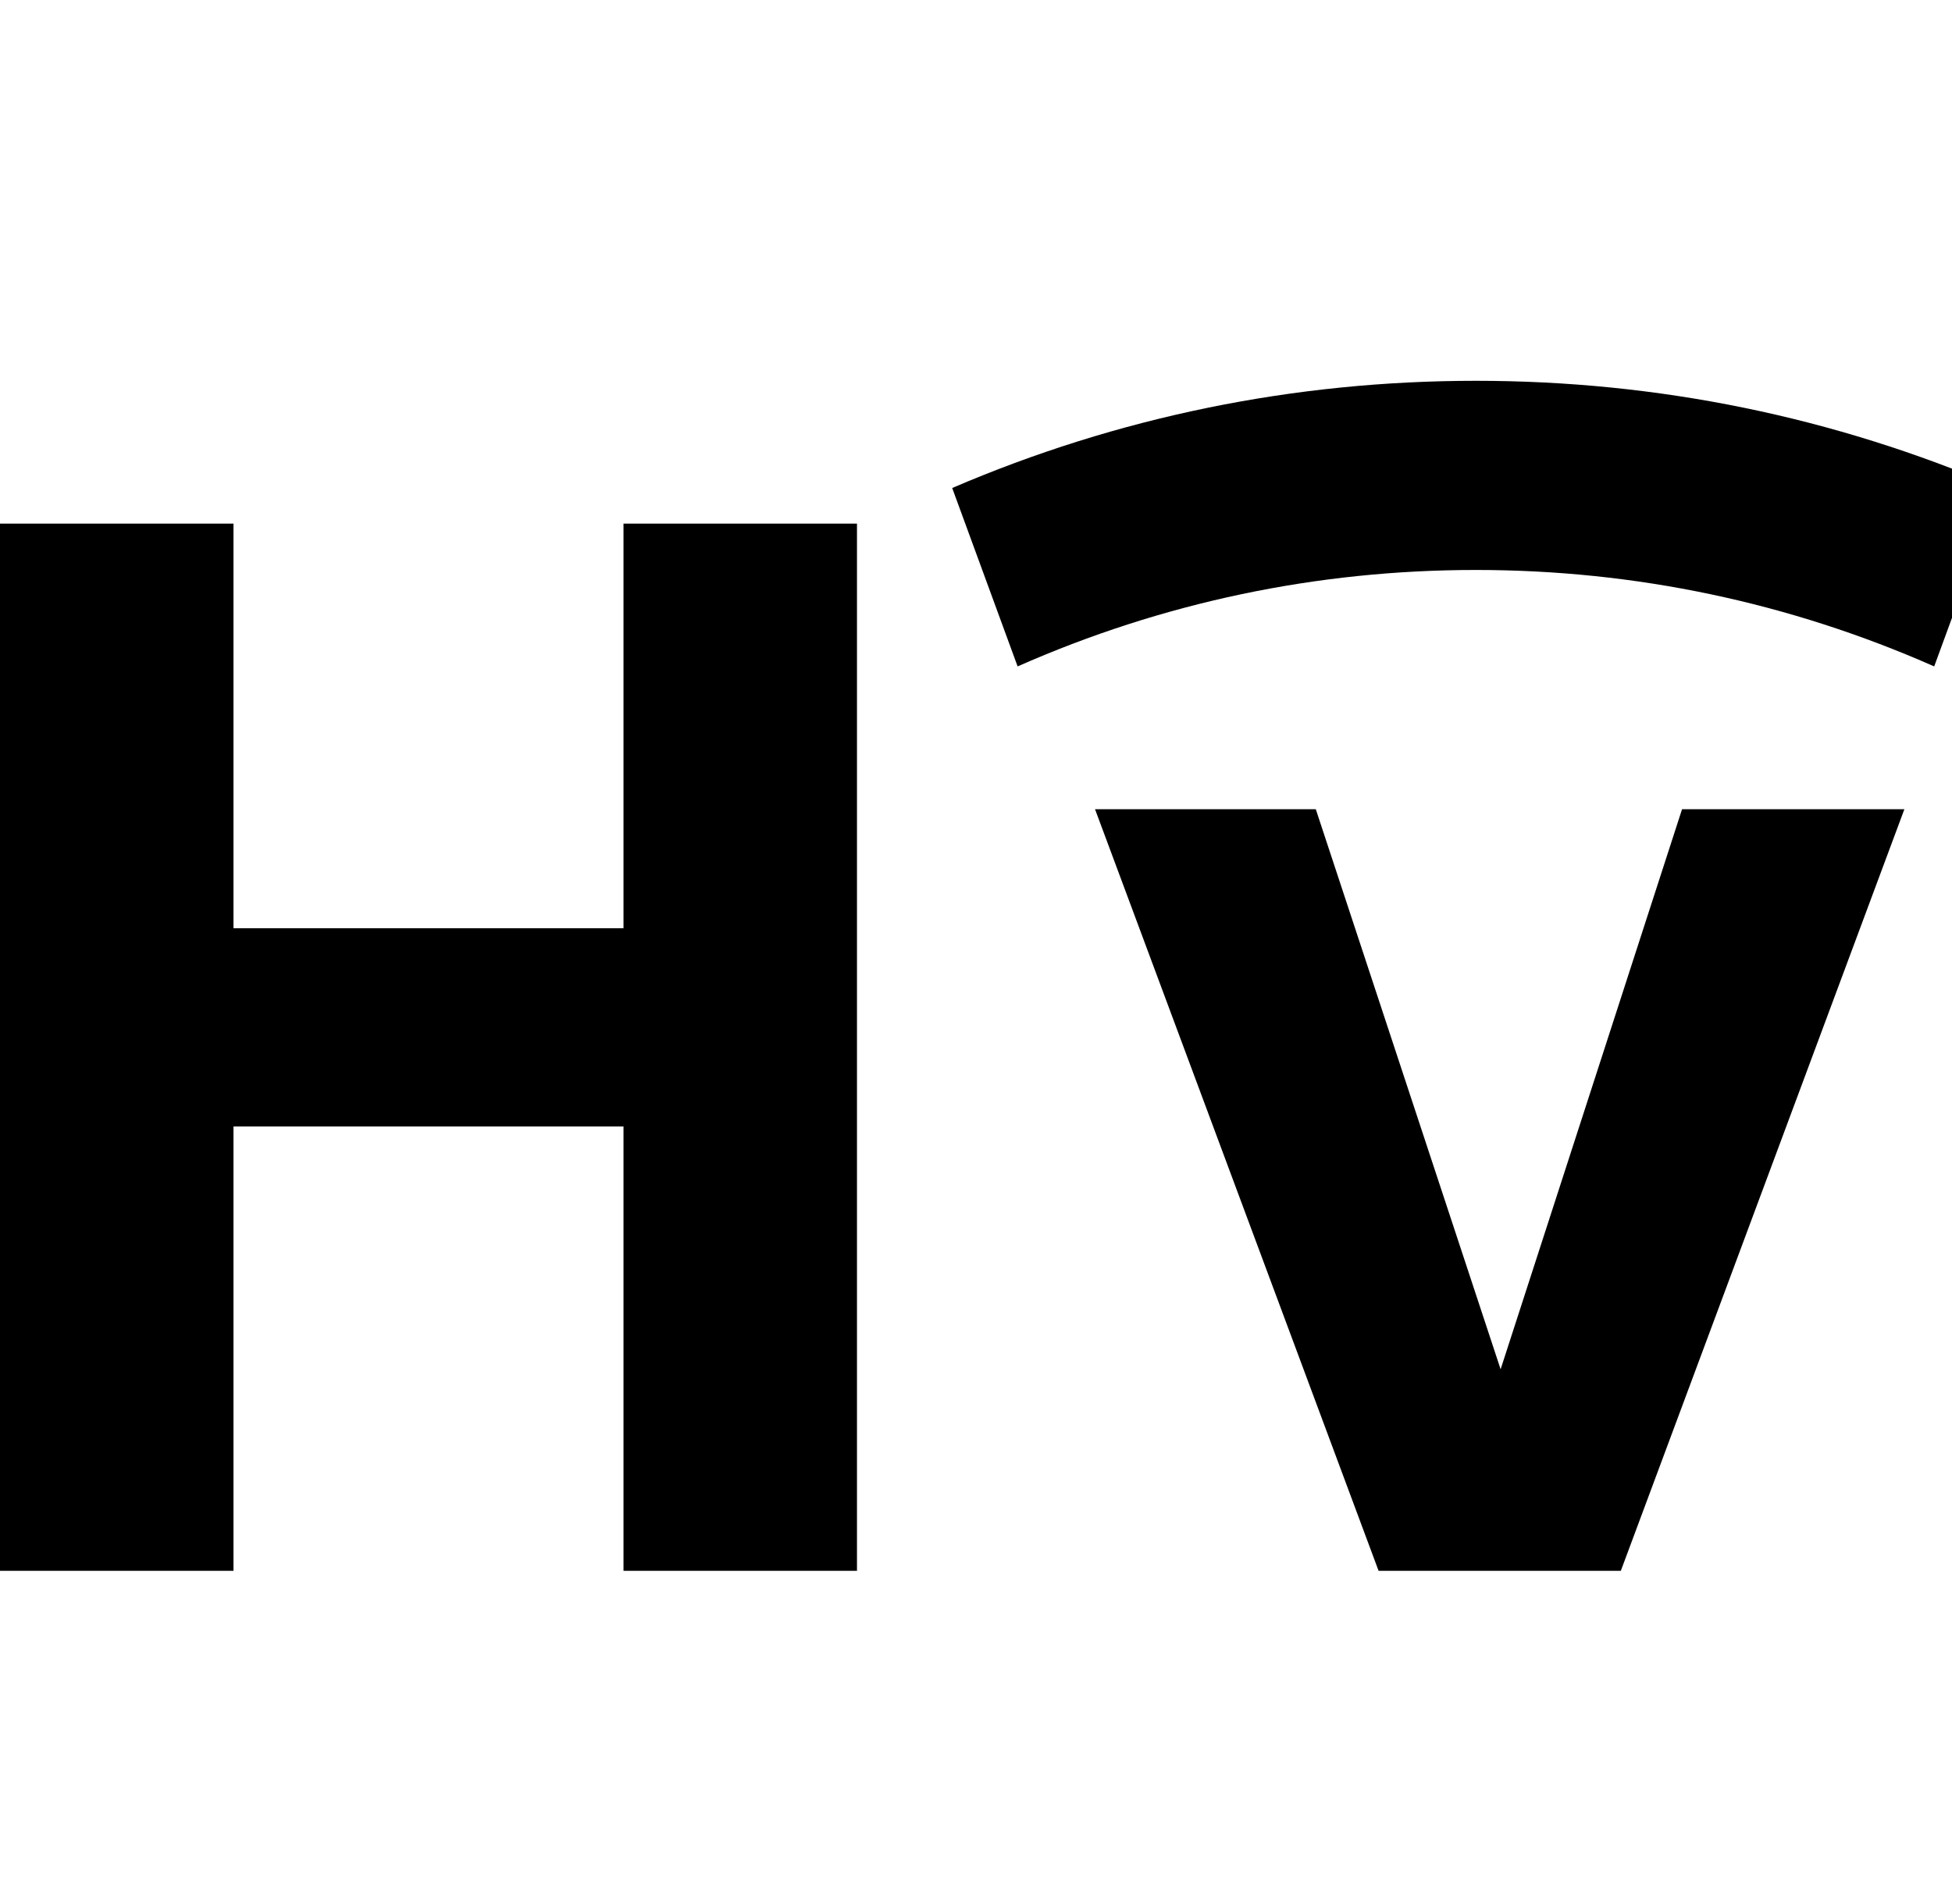 <?xml version="1.0" encoding="UTF-8"?>
<svg width="41px" height="40px" viewBox="0 0 41 40" version="1.1" xmlns="http://www.w3.org/2000/svg" xmlns:xlink="http://www.w3.org/1999/xlink">
    <title>icon-HIVIZ</title>
    <g id="icon-HIVIZ" stroke="none" stroke-width="1" fill="none" fill-rule="evenodd">
        <g id="Group-21" transform="translate(0, 8)" fill="#000000">
            <polygon id="Path" points="4.904 3 0 3 0 25 4.904 25 4.904 15.665 13.096 15.665 13.096 25 18 25 18 3 13.096 3 13.096 11.501 4.904 11.501"></polygon>
            <polygon id="Path" points="23 9 28.956 25 34.044 25 40 9 35.33 9 31.519 20.766 27.637 9"></polygon>
            <path d="M20,2.252 L21.374,6 C24.419,4.656 27.656,3.974 31,3.974 C34.344,3.974 37.581,4.656 40.626,6 L42,2.252 C38.52,0.758 34.821,0 31,0 C27.179,0 23.479,0.758 20,2.252 Z" id="Path"></path>
        </g>
    </g>
</svg>